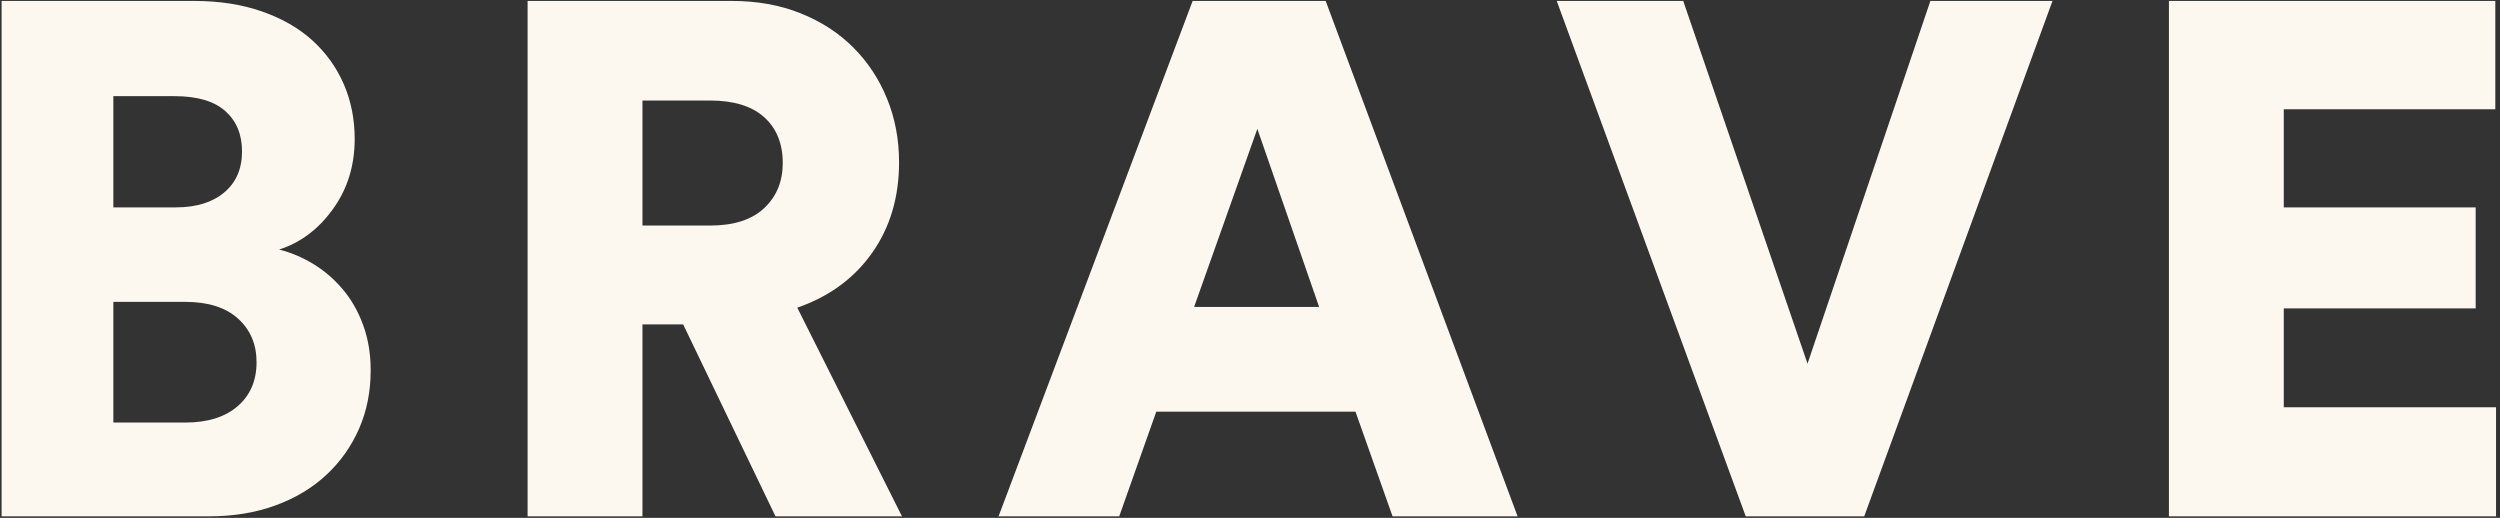<svg width="280" height="58" viewBox="0 0 280 58" fill="none" xmlns="http://www.w3.org/2000/svg">
<rect x="0" y="0" width="280" height="58" fill="#333333" stroke="none"/>
<path d="M242.919 0.104V57.828H279.556V45.616H255.782V34.543H277.276V23.226H255.782V12.235H279.475V0.104H242.919ZM216.203 0.104L202.442 40.731L188.521 0.104H174.354L195.522 57.828H208.794L229.879 0.104H216.203ZM133.576 0.104L111.838 57.828H125.353L129.505 46.104H151.813L155.965 57.828H169.969L148.475 0.104H133.576ZM140.822 14.433L147.742 34.38H133.739L140.822 14.433ZM59.091 0.104V57.828H71.955V36.334H76.514L86.854 57.828H101.021L89.296 34.462C92.879 33.213 95.674 31.164 97.682 28.315C99.691 25.465 100.695 22.086 100.695 18.178C100.695 15.627 100.247 13.253 99.351 11.054C98.456 8.856 97.194 6.943 95.566 5.314C93.937 3.686 91.97 2.411 89.663 1.488C87.356 0.565 84.791 0.104 81.969 0.104H59.091ZM71.955 11.258H79.526C82.186 11.258 84.208 11.882 85.592 13.13C86.976 14.379 87.668 16.089 87.668 18.26C87.668 20.322 86.976 22.005 85.592 23.308C84.208 24.61 82.186 25.262 79.526 25.262H71.955V11.258ZM0.179 0.104V57.828H23.442C26.156 57.828 28.625 57.421 30.851 56.607C33.076 55.793 34.976 54.653 36.55 53.188C38.124 51.722 39.345 49.999 40.214 48.017C41.082 46.036 41.516 43.852 41.516 41.464C41.516 39.618 41.231 37.922 40.661 36.375C40.092 34.828 39.318 33.485 38.341 32.345C37.364 31.205 36.265 30.269 35.044 29.536C33.823 28.803 32.561 28.274 31.258 27.948C33.646 27.188 35.654 25.682 37.283 23.43C38.911 21.177 39.725 18.558 39.725 15.573C39.725 13.348 39.318 11.298 38.504 9.426C37.69 7.553 36.523 5.925 35.003 4.541C33.483 3.157 31.597 2.071 29.345 1.284C27.092 0.497 24.555 0.104 21.732 0.104H0.179ZM12.695 10.769H19.534C22.085 10.769 23.985 11.326 25.233 12.438C26.482 13.551 27.106 15.057 27.106 16.957C27.106 18.911 26.441 20.444 25.111 21.557C23.781 22.67 21.976 23.226 19.697 23.226H12.695V10.769ZM12.695 33.81H20.755C23.306 33.81 25.274 34.434 26.658 35.683C28.042 36.931 28.734 38.56 28.734 40.568C28.734 42.63 28.028 44.272 26.617 45.494C25.206 46.715 23.252 47.325 20.755 47.325H12.695V33.81Z" fill="#FCF7EF"/>
</svg>
